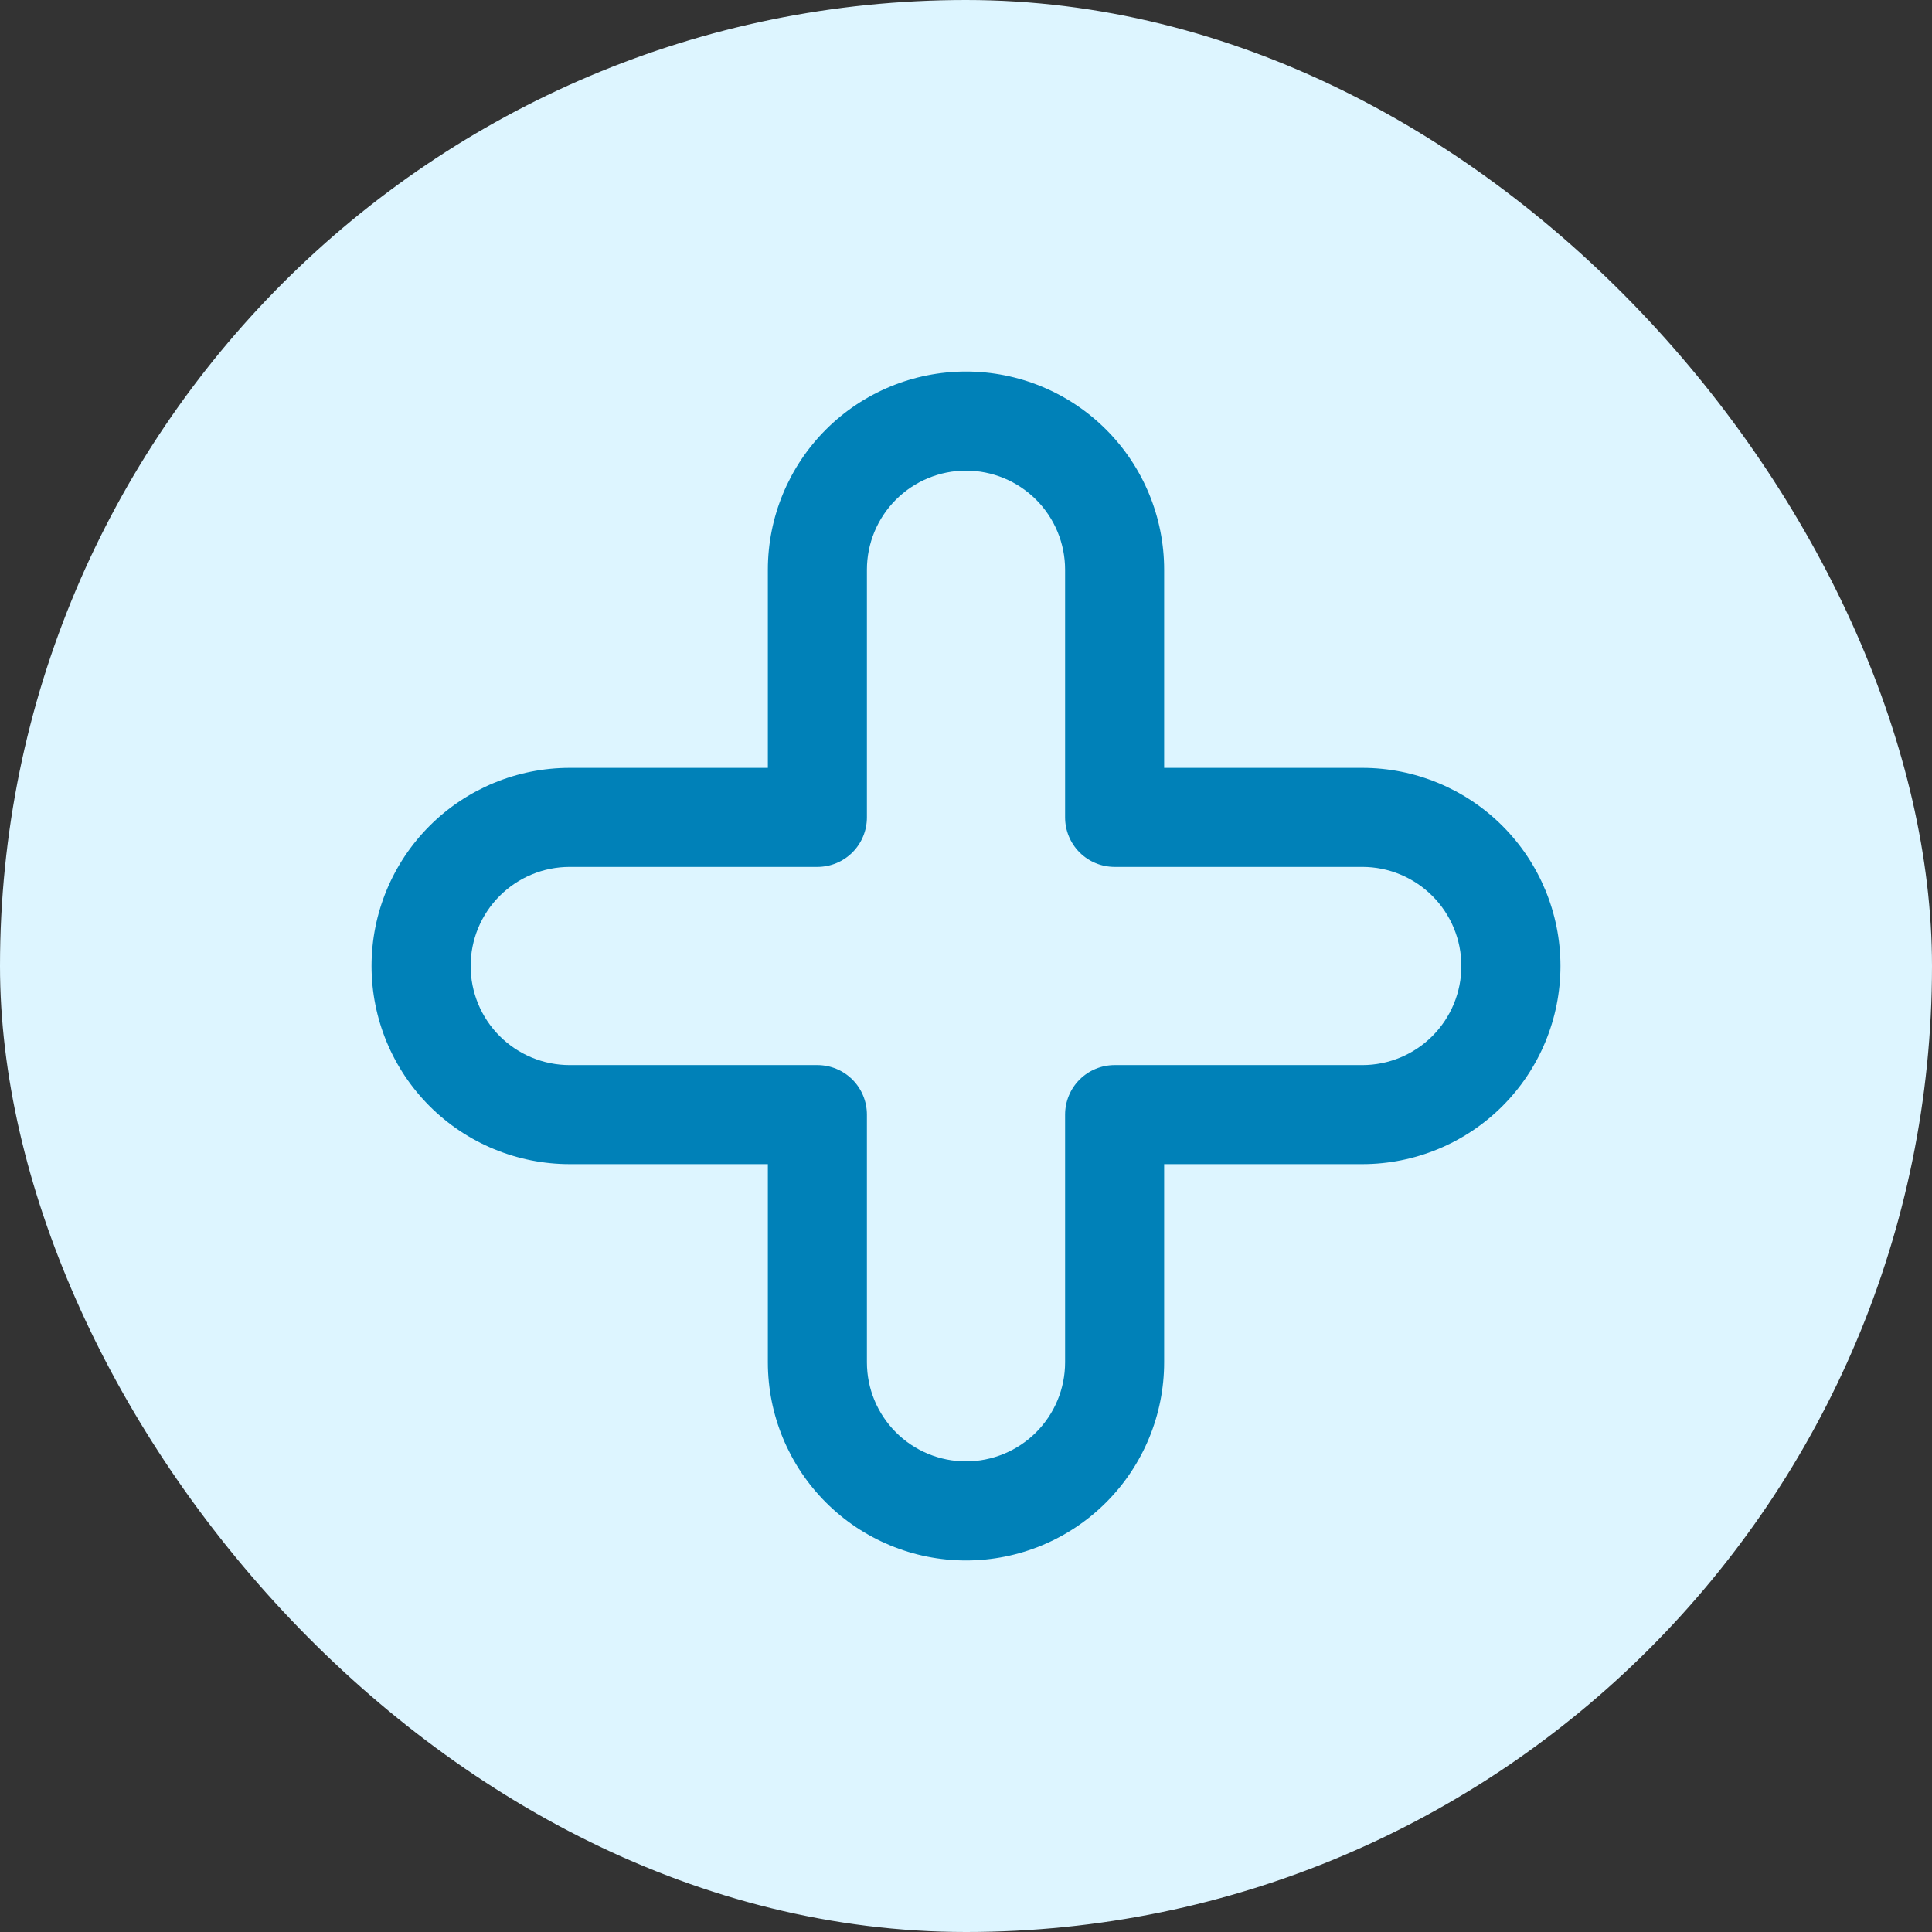<?xml version="1.0" encoding="UTF-8"?>
<svg xmlns="http://www.w3.org/2000/svg" width="52" height="52" viewBox="0 0 52 52" fill="none">
  <rect x="0" y="0" width="52" height="52" fill="#333333" stroke="none"/>
  <rect width="52" height="52" rx="26" fill="#DDF5FF"></rect>
  <g clip-path="url(#clip0_86_734)">
    <path d="M26 42C24.585 42 23.229 41.438 22.229 40.438C21.229 39.438 20.667 38.081 20.667 36.667V31.333H15.333C13.919 31.333 12.562 30.771 11.562 29.771C10.562 28.771 10 27.415 10 26C10 24.585 10.562 23.229 11.562 22.229C12.562 21.229 13.919 20.667 15.333 20.667H20.667V15.333C20.667 13.919 21.229 12.562 22.229 11.562C23.229 10.562 24.585 10 26 10C27.415 10 28.771 10.562 29.771 11.562C30.771 12.562 31.333 13.919 31.333 15.333V20.667H36.667C38.081 20.667 39.438 21.229 40.438 22.229C41.438 23.229 42 24.585 42 26C42 27.415 41.438 28.771 40.438 29.771C39.438 30.771 38.081 31.333 36.667 31.333H31.333V36.667C31.333 38.081 30.771 39.438 29.771 40.438C28.771 41.438 27.415 42 26 42ZM15.333 23.333C14.626 23.333 13.948 23.614 13.448 24.114C12.948 24.614 12.667 25.293 12.667 26C12.667 26.707 12.948 27.386 13.448 27.886C13.948 28.386 14.626 28.667 15.333 28.667H22C22.354 28.667 22.693 28.807 22.943 29.057C23.193 29.307 23.333 29.646 23.333 30V36.667C23.333 37.374 23.614 38.052 24.114 38.552C24.614 39.052 25.293 39.333 26 39.333C26.707 39.333 27.386 39.052 27.886 38.552C28.386 38.052 28.667 37.374 28.667 36.667V30C28.667 29.646 28.807 29.307 29.057 29.057C29.307 28.807 29.646 28.667 30 28.667H36.667C37.374 28.667 38.052 28.386 38.552 27.886C39.052 27.386 39.333 26.707 39.333 26C39.333 25.293 39.052 24.614 38.552 24.114C38.052 23.614 37.374 23.333 36.667 23.333H30C29.646 23.333 29.307 23.193 29.057 22.943C28.807 22.693 28.667 22.354 28.667 22V15.333C28.667 14.626 28.386 13.948 27.886 13.448C27.386 12.948 26.707 12.667 26 12.667C25.293 12.667 24.614 12.948 24.114 13.448C23.614 13.948 23.333 14.626 23.333 15.333V22C23.333 22.354 23.193 22.693 22.943 22.943C22.693 23.193 22.354 23.333 22 23.333H15.333Z" fill="#0081B8"></path>
  </g>
  <defs>
    <clipPath id="clip0_86_734">
      <rect width="32" height="32" fill="white" transform="translate(10 10)"></rect>
    </clipPath>
  </defs>
</svg>
